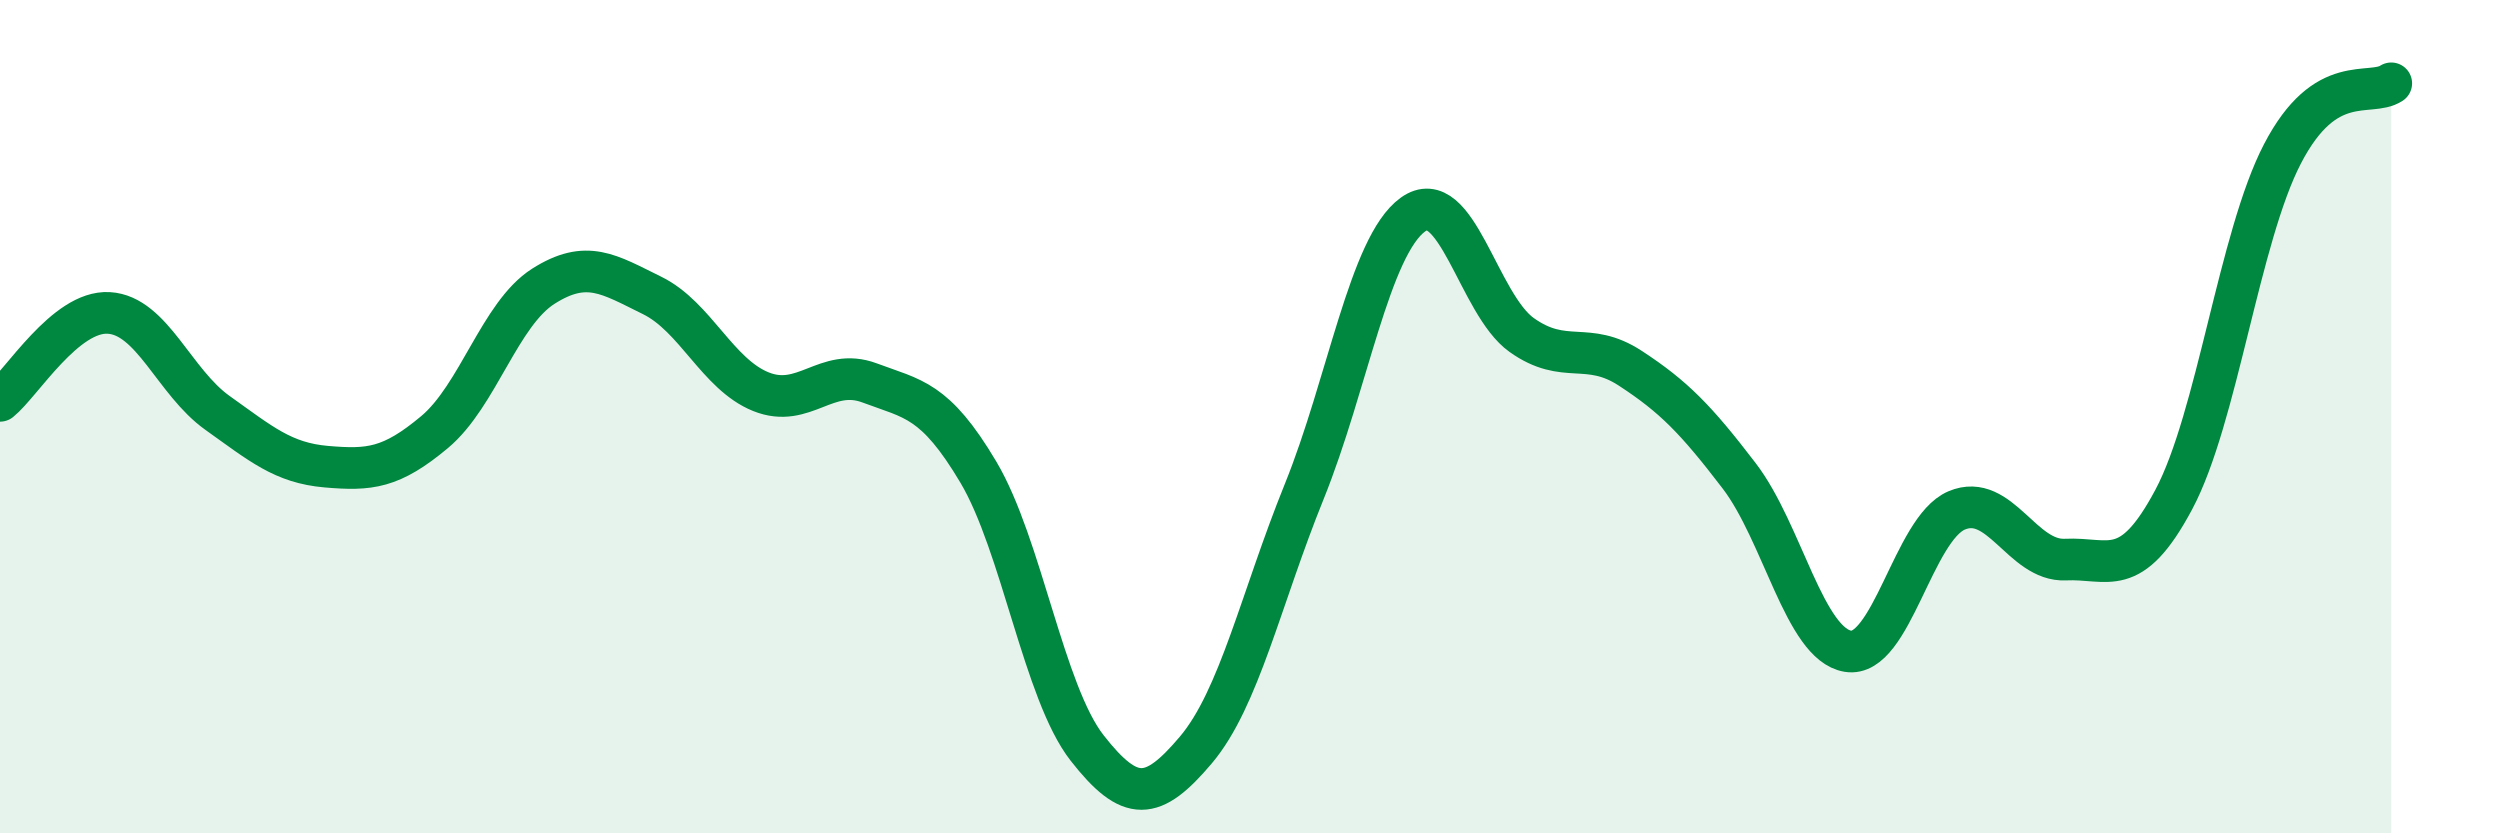 
    <svg width="60" height="20" viewBox="0 0 60 20" xmlns="http://www.w3.org/2000/svg">
      <path
        d="M 0,9.62 C 0.52,9.2 1.57,7.45 2.61,7.51 C 3.65,7.57 4.18,9.17 5.22,9.91 C 6.26,10.65 6.79,11.11 7.83,11.2 C 8.87,11.29 9.39,11.24 10.43,10.37 C 11.47,9.5 12,7.53 13.04,6.87 C 14.08,6.21 14.61,6.58 15.65,7.09 C 16.69,7.6 17.22,8.98 18.26,9.4 C 19.3,9.82 19.83,8.8 20.87,9.19 C 21.91,9.58 22.44,9.58 23.48,11.33 C 24.52,13.08 25.05,16.62 26.09,17.95 C 27.13,19.28 27.66,19.23 28.7,18 C 29.74,16.77 30.26,14.37 31.3,11.8 C 32.34,9.23 32.87,5.9 33.91,5.15 C 34.95,4.4 35.48,7.3 36.52,8.04 C 37.56,8.78 38.09,8.16 39.13,8.84 C 40.17,9.52 40.7,10.06 41.74,11.42 C 42.78,12.78 43.31,15.46 44.35,15.63 C 45.39,15.8 45.92,12.69 46.96,12.25 C 48,11.81 48.53,13.48 49.57,13.43 C 50.61,13.38 51.13,13.94 52.17,11.99 C 53.21,10.04 53.74,5.69 54.78,3.69 C 55.82,1.69 56.87,2.34 57.39,2L57.39 20L0 20Z"
        fill="#008740"
        opacity="0.1"
        stroke-linecap="round"
        stroke-linejoin="round"
      />
      <path
        d="M 0,9.62 C 0.52,9.2 1.57,7.45 2.61,7.51 C 3.65,7.57 4.18,9.17 5.22,9.91 C 6.26,10.65 6.79,11.11 7.83,11.2 C 8.87,11.29 9.39,11.24 10.43,10.37 C 11.47,9.5 12,7.53 13.04,6.87 C 14.08,6.21 14.61,6.58 15.65,7.09 C 16.69,7.6 17.22,8.98 18.26,9.4 C 19.3,9.82 19.83,8.8 20.87,9.19 C 21.91,9.58 22.44,9.58 23.48,11.33 C 24.52,13.08 25.05,16.62 26.09,17.95 C 27.13,19.28 27.66,19.23 28.7,18 C 29.74,16.77 30.26,14.37 31.3,11.8 C 32.34,9.23 32.87,5.9 33.91,5.15 C 34.95,4.4 35.48,7.3 36.52,8.04 C 37.56,8.78 38.09,8.16 39.13,8.84 C 40.17,9.52 40.7,10.06 41.74,11.42 C 42.78,12.78 43.31,15.46 44.35,15.63 C 45.39,15.8 45.92,12.69 46.96,12.25 C 48,11.81 48.53,13.48 49.57,13.43 C 50.61,13.38 51.13,13.94 52.17,11.99 C 53.21,10.04 53.74,5.69 54.78,3.69 C 55.82,1.69 56.87,2.34 57.39,2"
        stroke="#008740"
        stroke-width="1"
        fill="none"
        stroke-linecap="round"
        stroke-linejoin="round"
      />
    </svg>
  